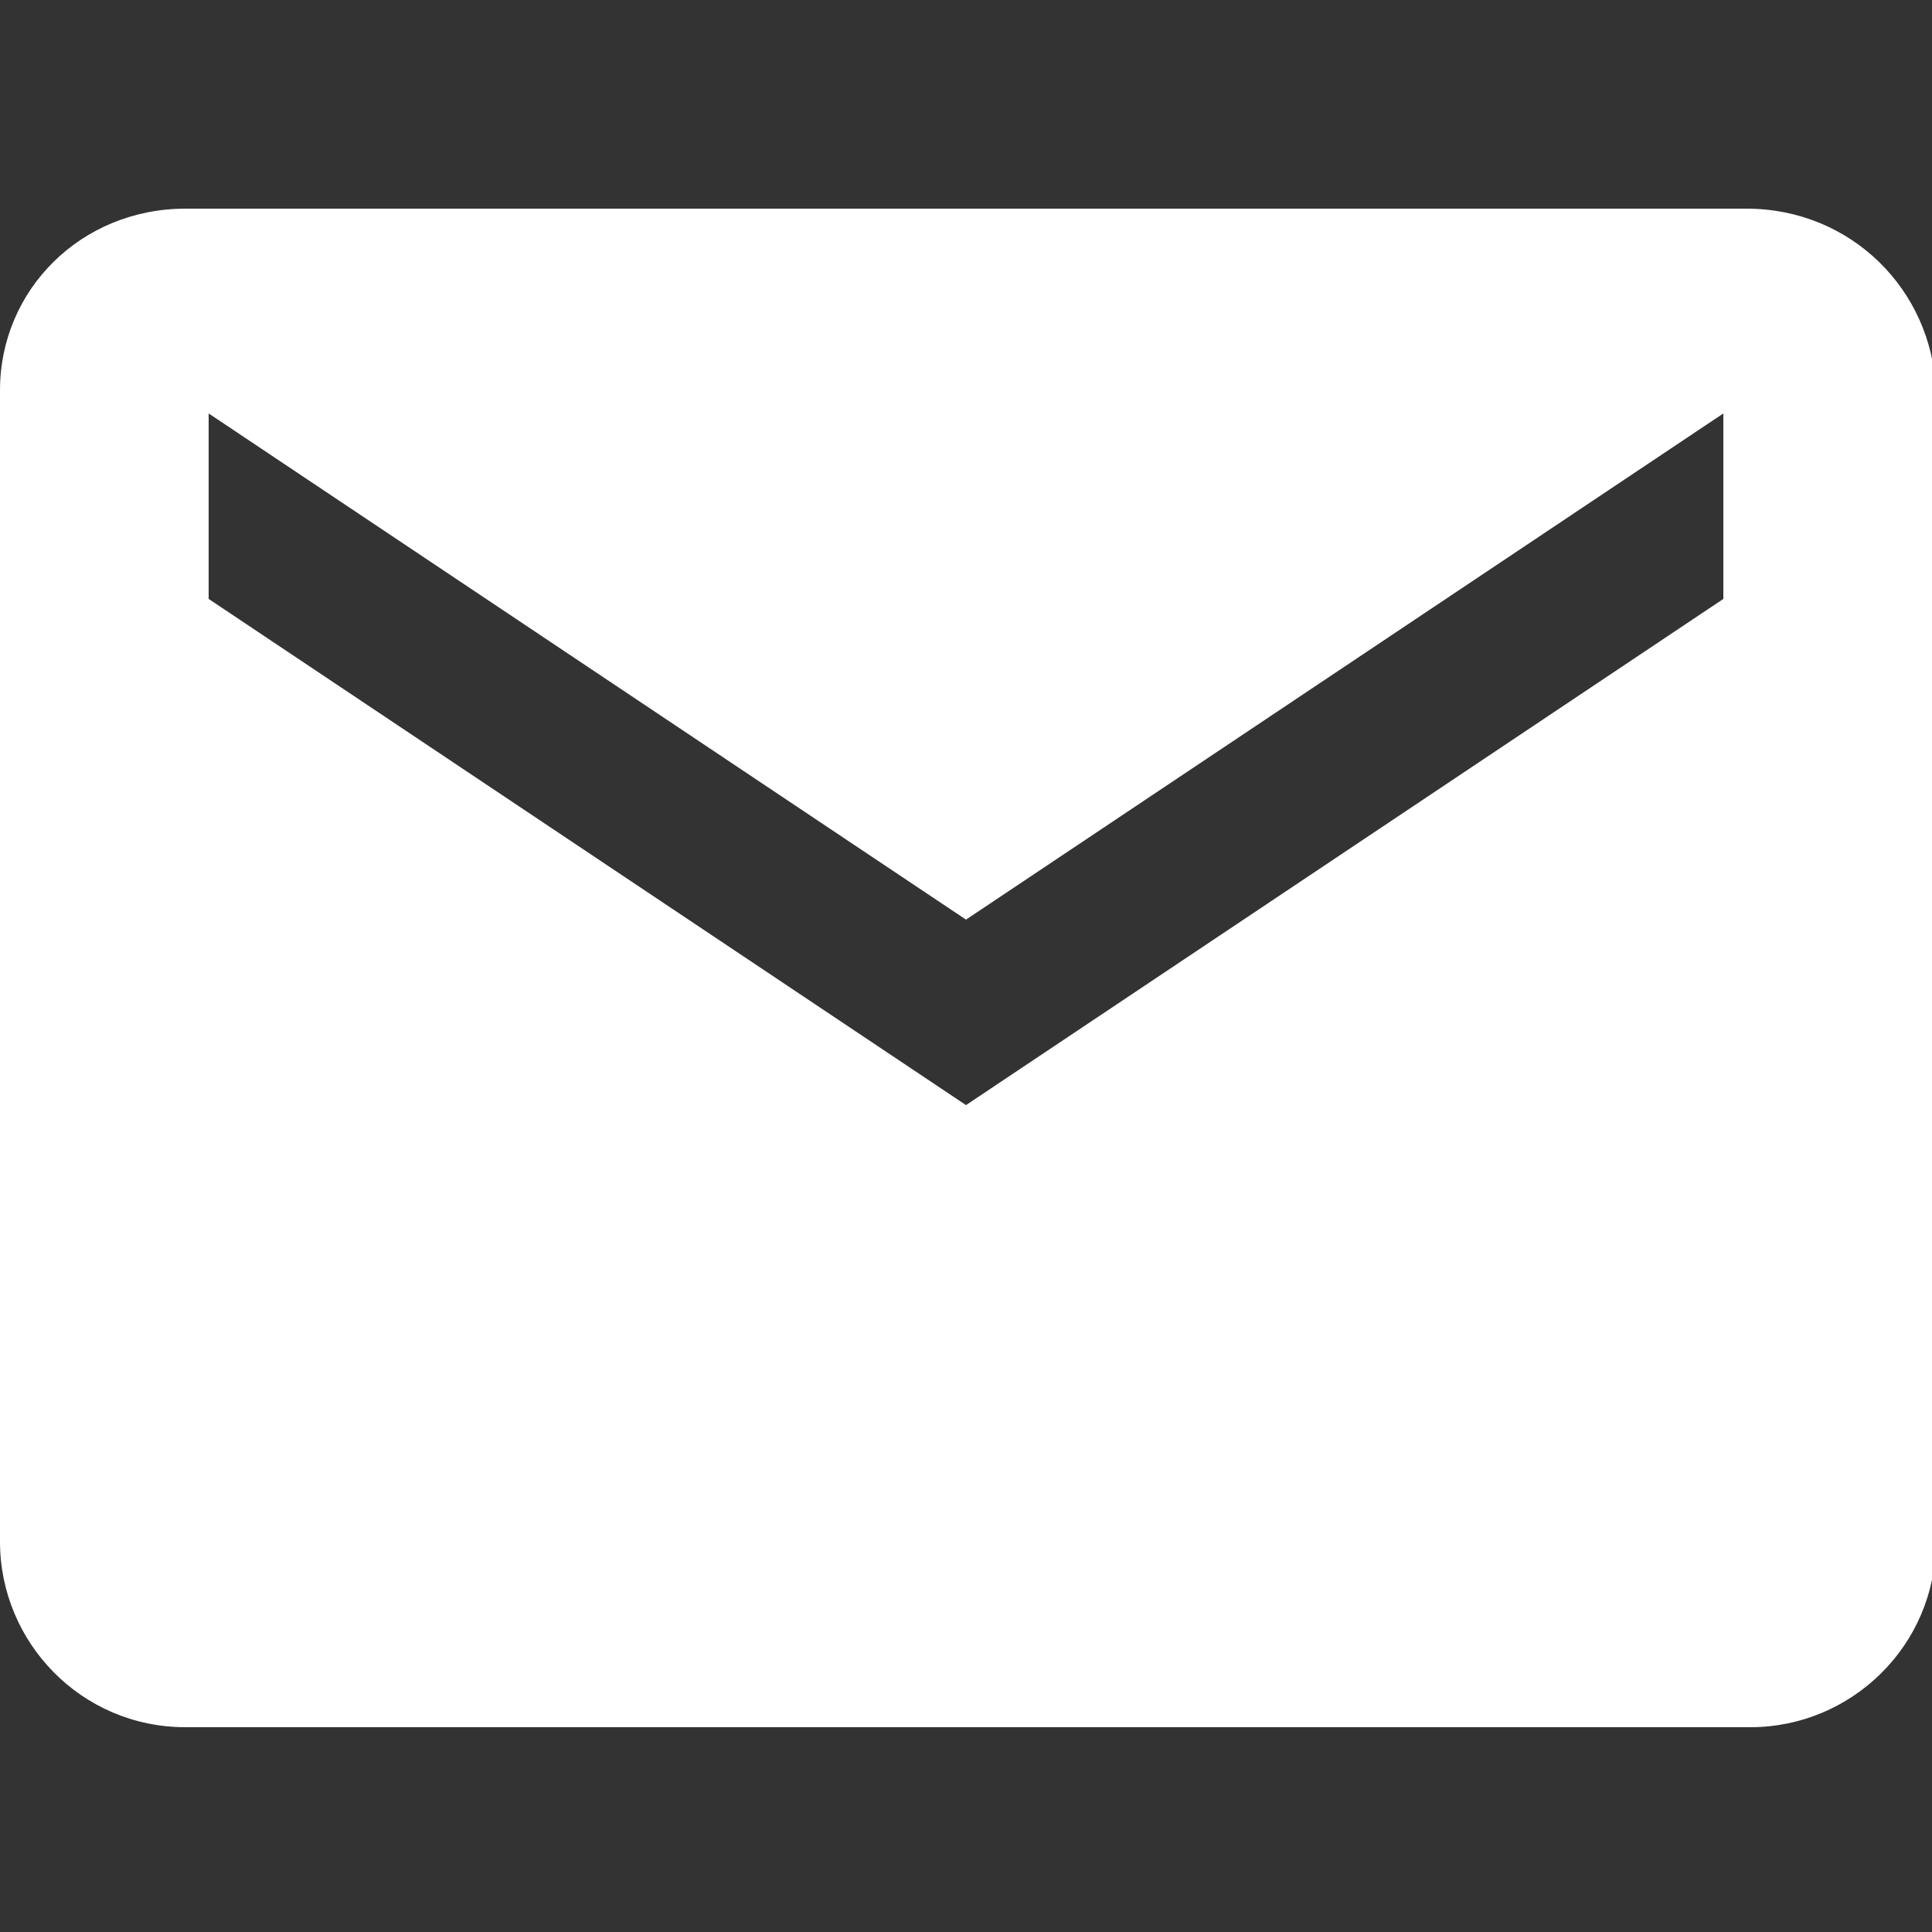 <?xml version="1.0" encoding="UTF-8"?> <!-- Generator: Adobe Illustrator 24.0.0, SVG Export Plug-In . SVG Version: 6.00 Build 0) --> <svg xmlns="http://www.w3.org/2000/svg" xmlns:xlink="http://www.w3.org/1999/xlink" version="1.1" id="Calque_1" x="0px" y="0px" viewBox="0 0 50 50" style="enable-background:new 0 0 50 50;" xml:space="preserve"><rect x="0" y="0" width="50" height="50" fill="#333333" stroke="none"/> <style type="text/css"> .st0{fill:#FFFFFF;} </style> <path id="Icon_ionic-md-mail" class="st0" d="M45.2,5.4H4.8C2.1,5.4,0,7.5,0,10.1v29.8c0,2.6,2.1,4.8,4.8,4.8h40.5 c2.6,0,4.8-2.1,4.8-4.8V10.1C50,7.5,47.9,5.4,45.2,5.4z M44.6,15.5L25,28.6L5.4,15.5v-4.8L25,23.8l19.6-13.1V15.5z"></path> </svg> 